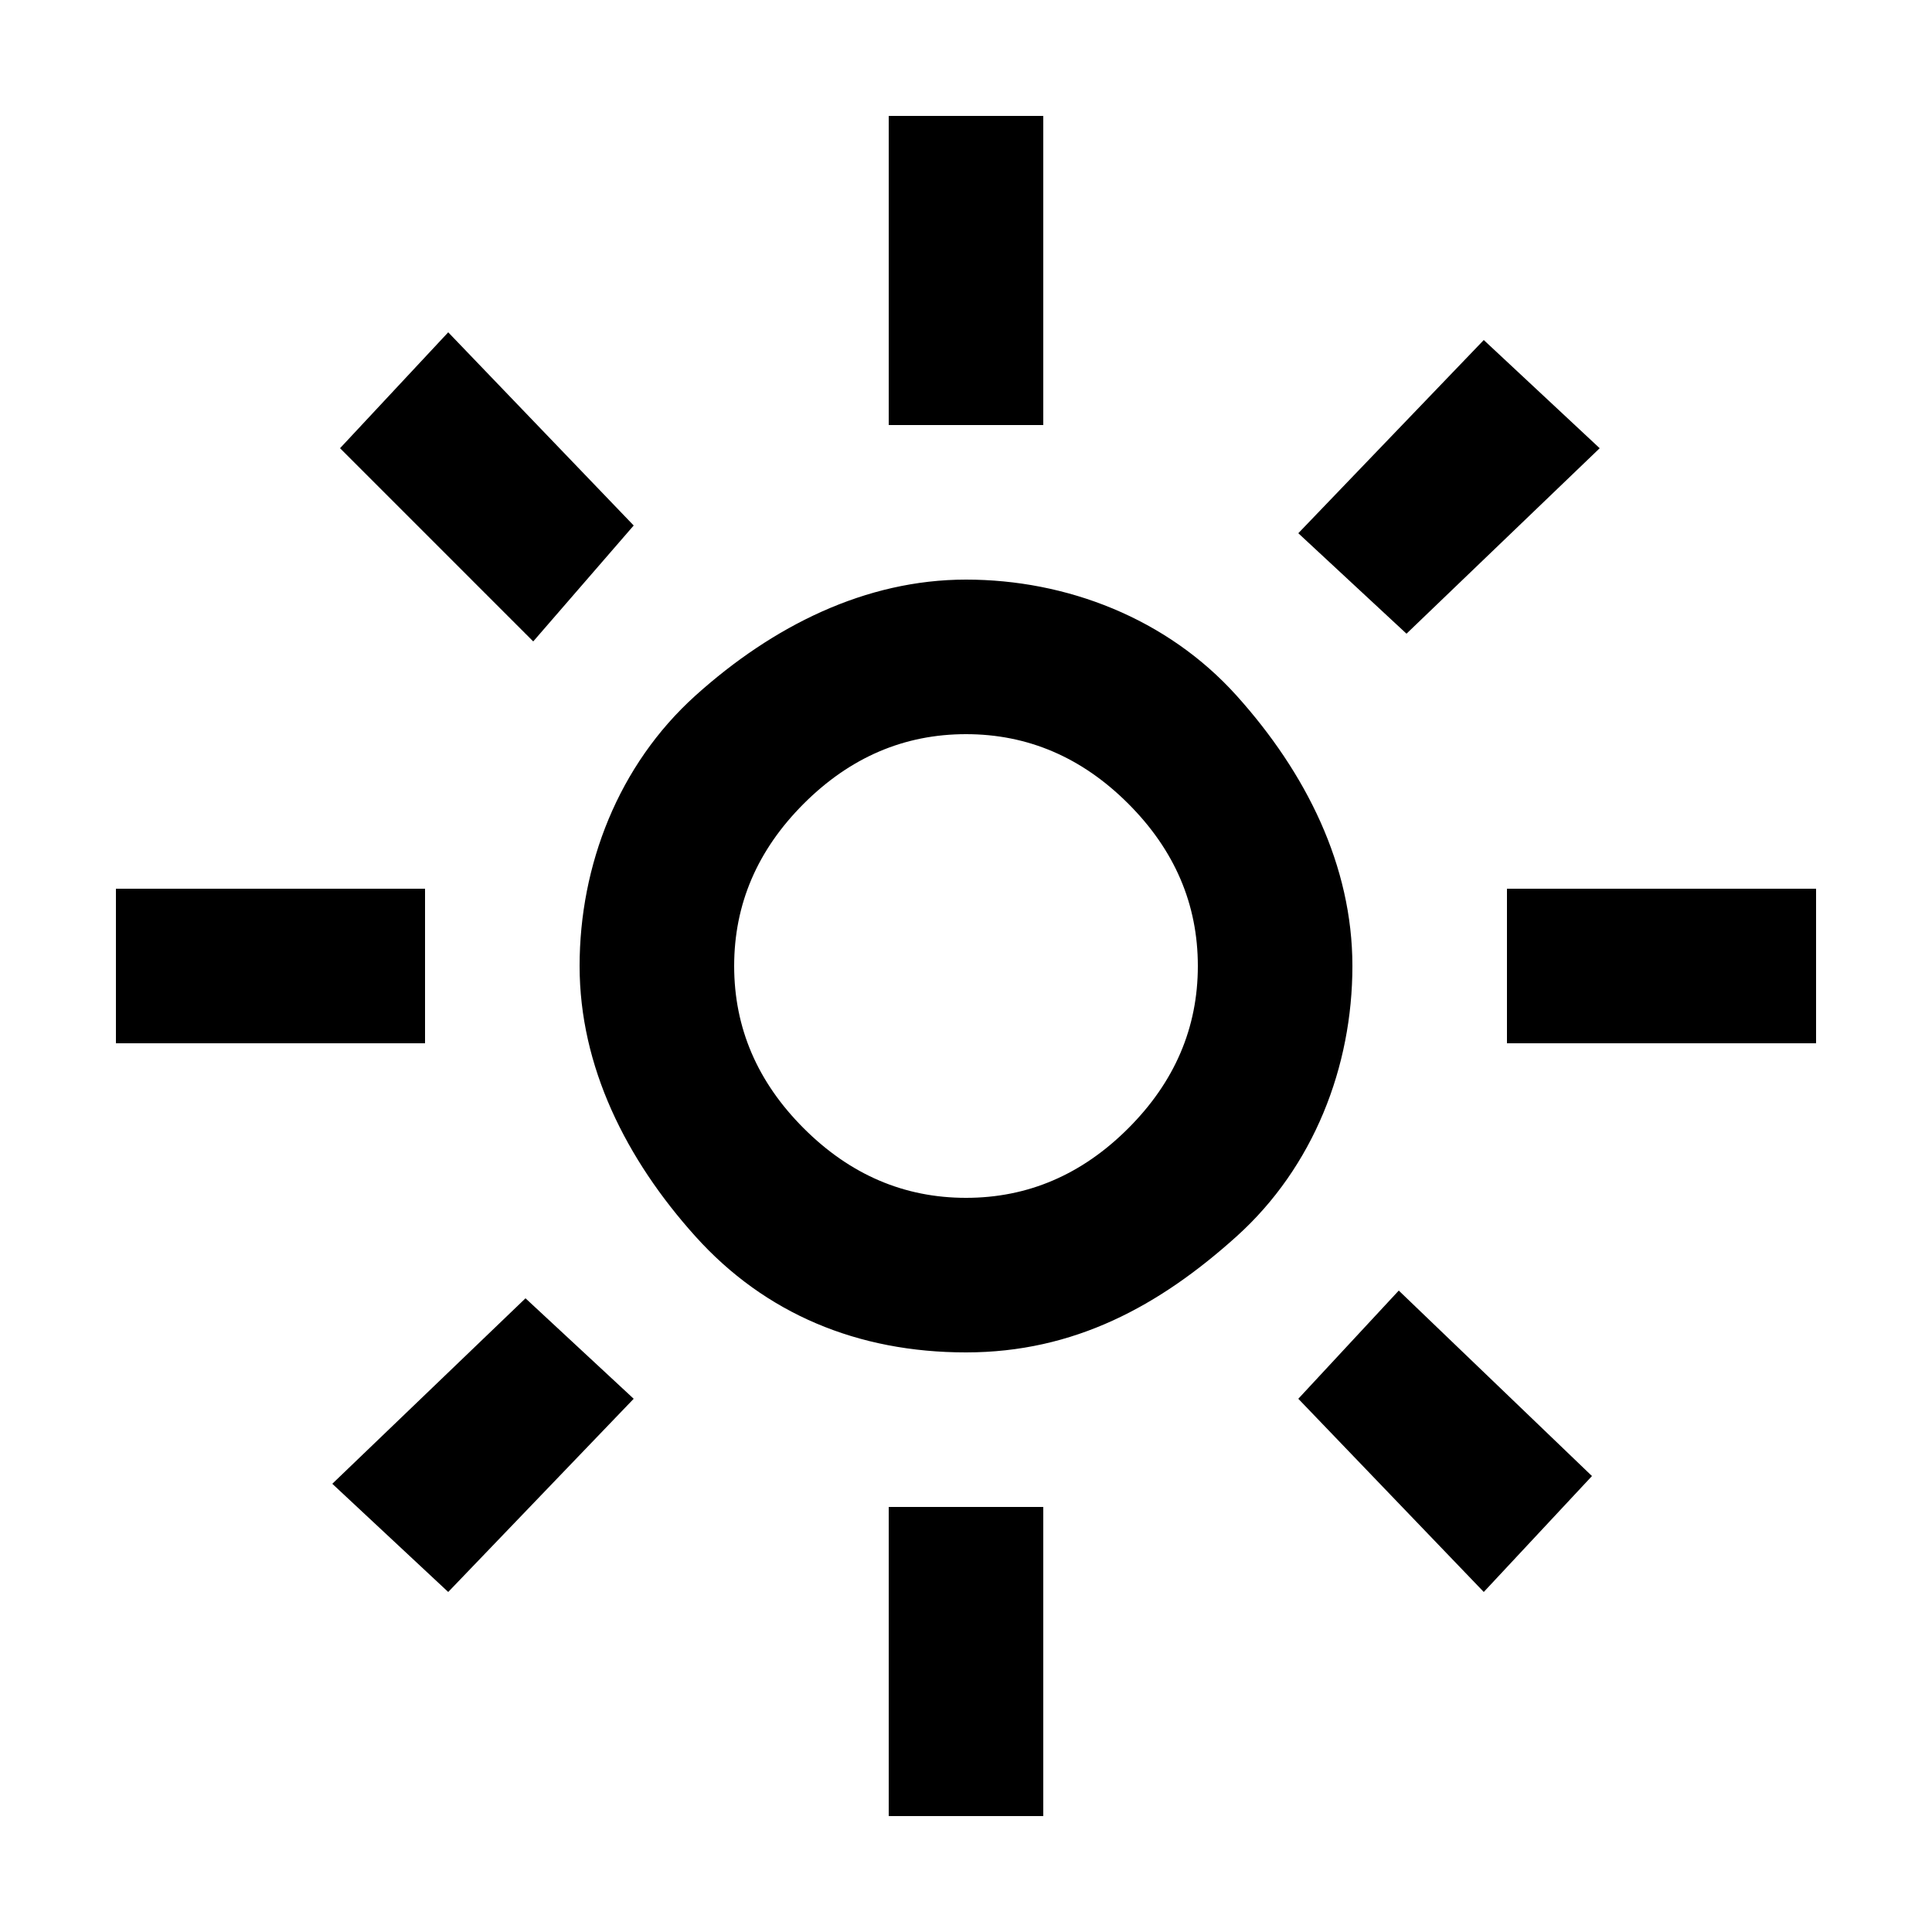 <?xml version="1.0" encoding="utf-8"?>
<!-- Generator: Adobe Illustrator 18.0.0, SVG Export Plug-In . SVG Version: 6.00 Build 0)  -->
<!DOCTYPE svg PUBLIC "-//W3C//DTD SVG 1.1//EN" "http://www.w3.org/Graphics/SVG/1.1/DTD/svg11.dtd">
<svg version="1.1" id="Capa_1" xmlns="http://www.w3.org/2000/svg" xmlns:xlink="http://www.w3.org/1999/xlink" x="0px" y="0px"
	 viewBox="0 0 25 25" enable-background="new 0 0 25 25" xml:space="preserve">
<path d="M12.5,15.5c0.8,0,1.5-0.3,2.1-0.9s0.9-1.3,0.9-2.1c0-0.8-0.3-1.5-0.9-2.1s-1.3-0.9-2.1-0.9c-0.8,0-1.5,0.3-2.1,0.9
	s-0.9,1.3-0.9,2.1c0,0.8,0.3,1.5,0.9,2.1S11.7,15.5,12.5,15.5z M12.5,17.5C11.1,17.5,9.9,17,9,16s-1.5-2.2-1.5-3.5S8,9.9,9,9
	s2.2-1.5,3.5-1.5S15.1,8,16,9s1.5,2.2,1.5,3.5S17,15.1,16,16S13.9,17.5,12.5,17.5z M5.5,13.5h-4v-2h4V13.5z M23.5,13.5h-4v-2h4V13.5
	z M11.5,5.5v-4h2v4H11.5z M11.5,23.5v-4h2v4H11.5z M6.9,8.3L4.4,5.8l1.4-1.5l2.4,2.5L6.9,8.3z M19.2,20.6l-2.4-2.5l1.3-1.4l2.5,2.4
	L19.2,20.6z M16.8,6.9l2.4-2.5l1.5,1.4l-2.5,2.4L16.8,6.9z M4.3,19.2l2.5-2.4l1.4,1.3l-2.4,2.5L4.3,19.2z"/>
</svg>
